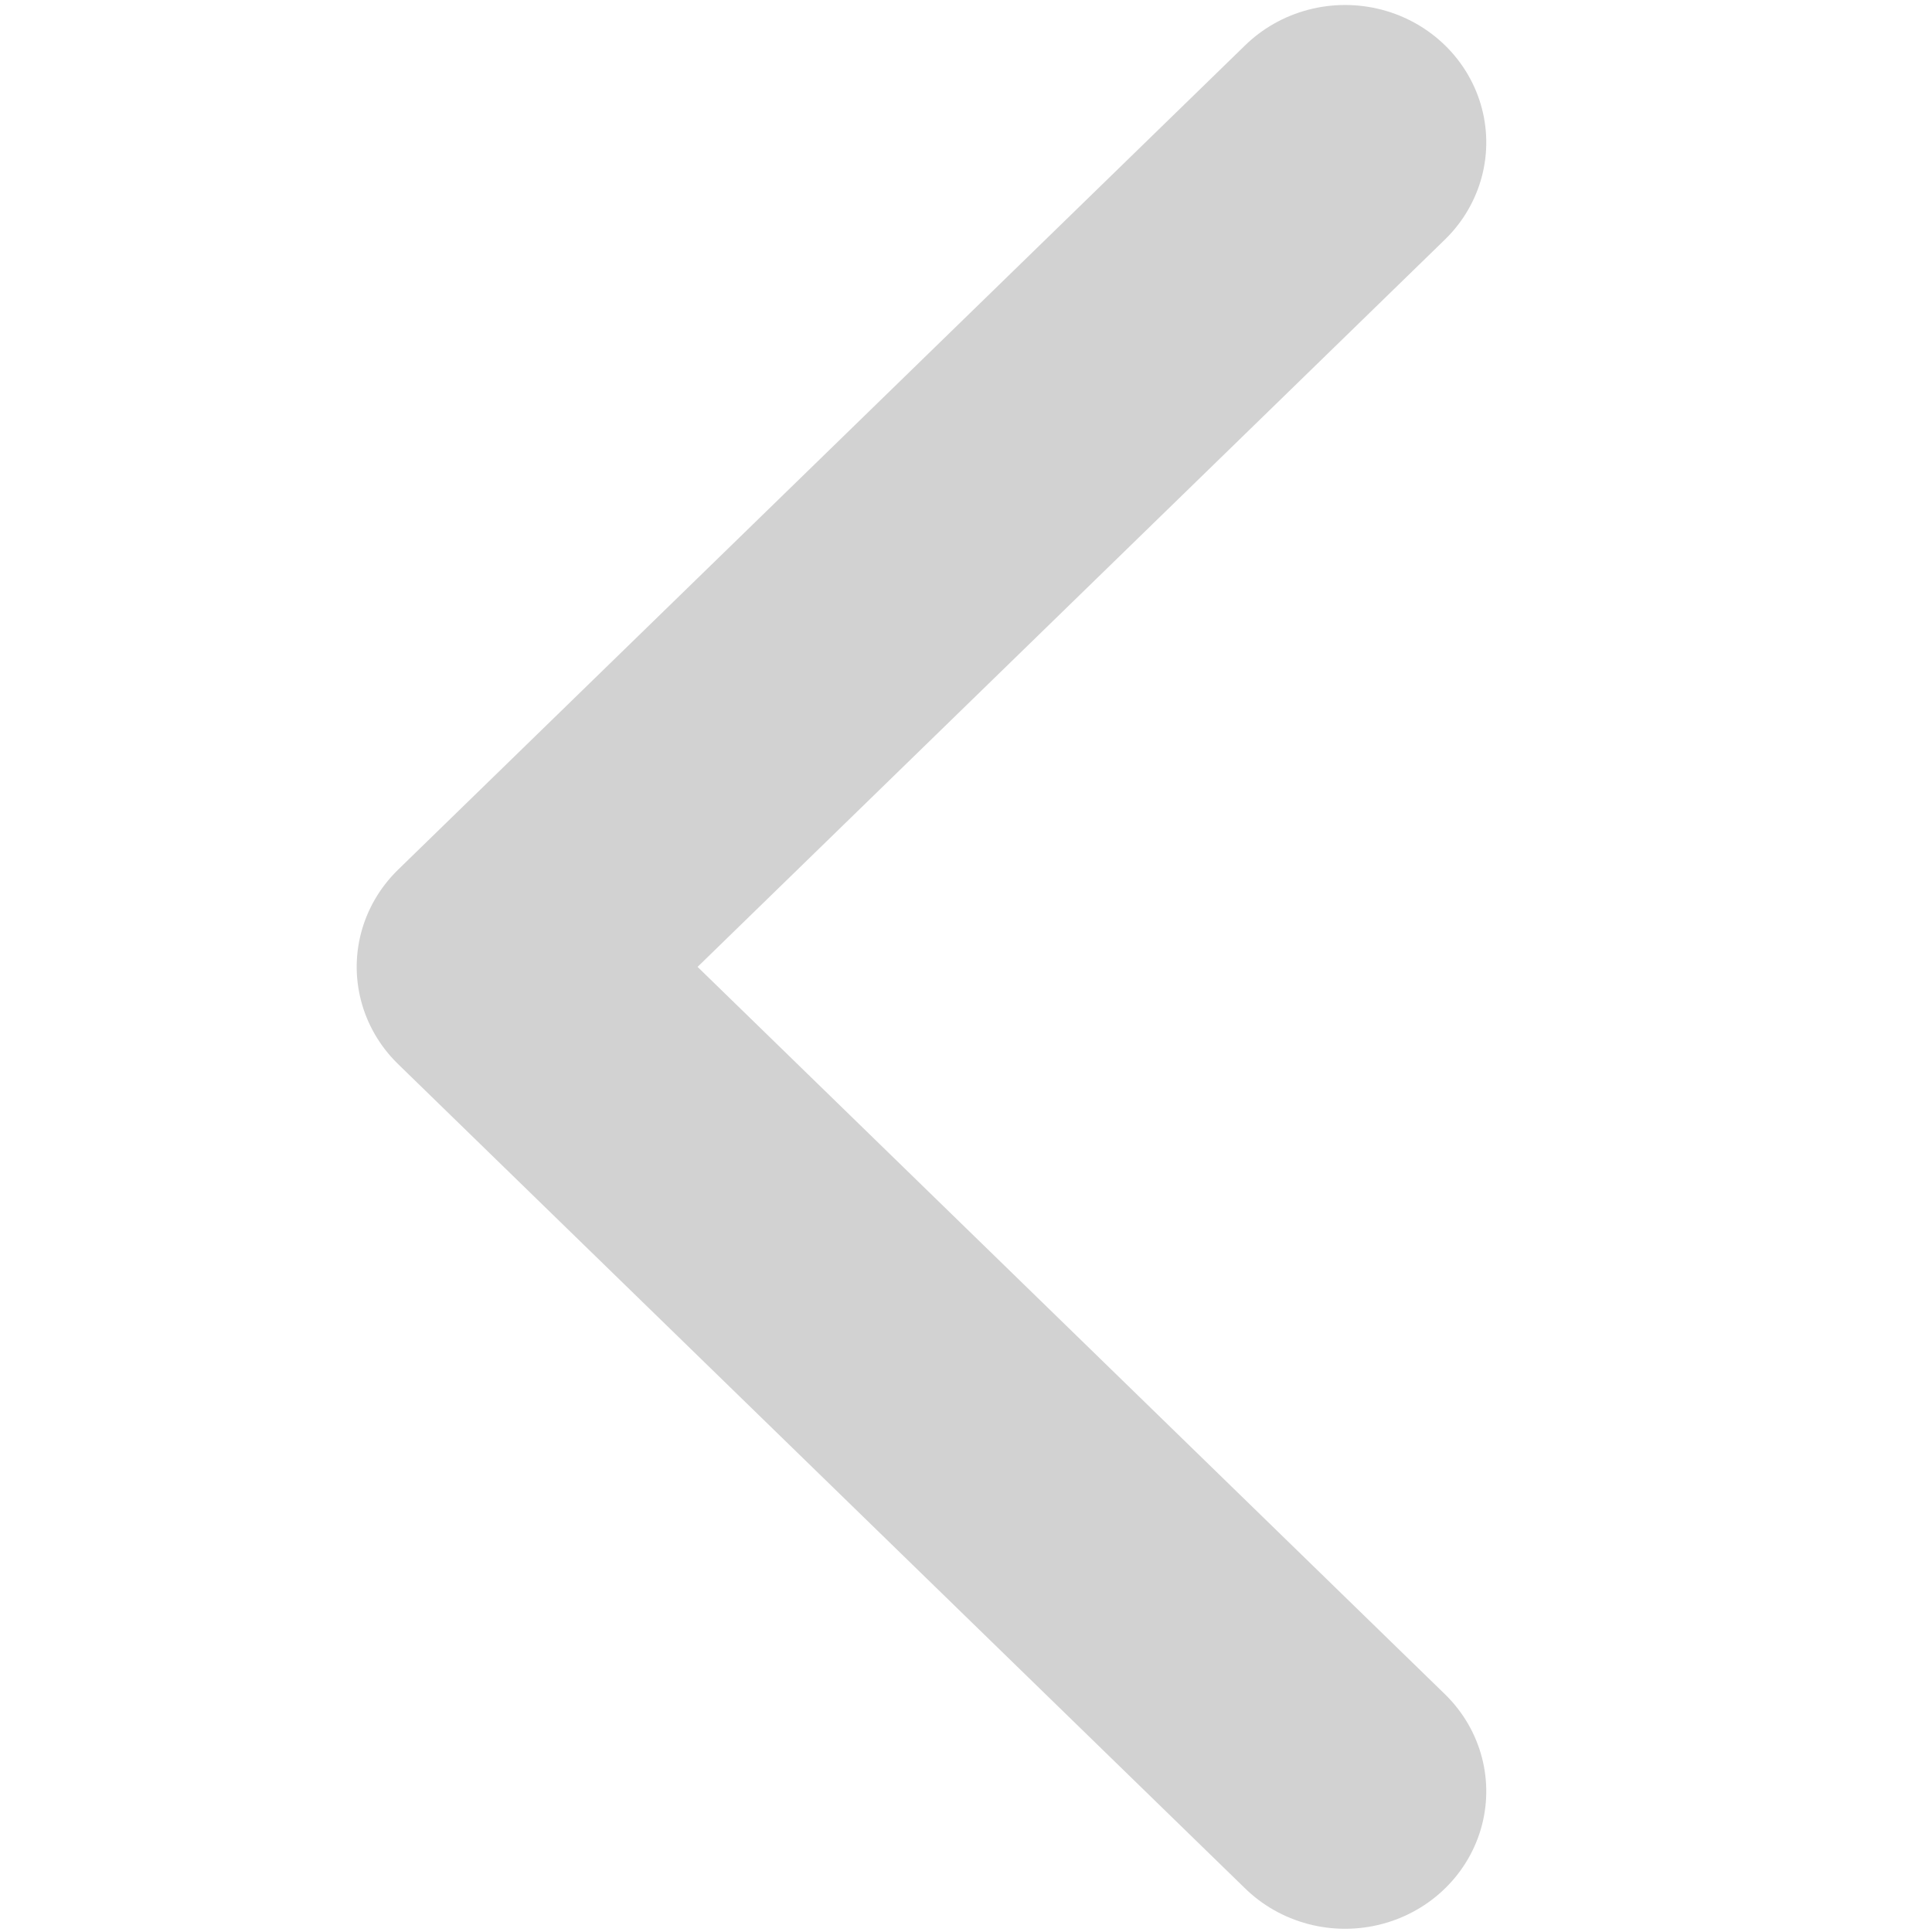 <svg class="feather feather-chevron-down" fill="none" stroke="#d2d2d2" stroke-linecap="round" stroke-linejoin="round" stroke-width="2" version="1.1" viewBox="0 0 24 24" xmlns="http://www.w3.org/2000/svg"><polyline transform="matrix(0 -1.707 -1.754 0 32.495 32.495)" points="6 9 12 15 18 9"/></svg>